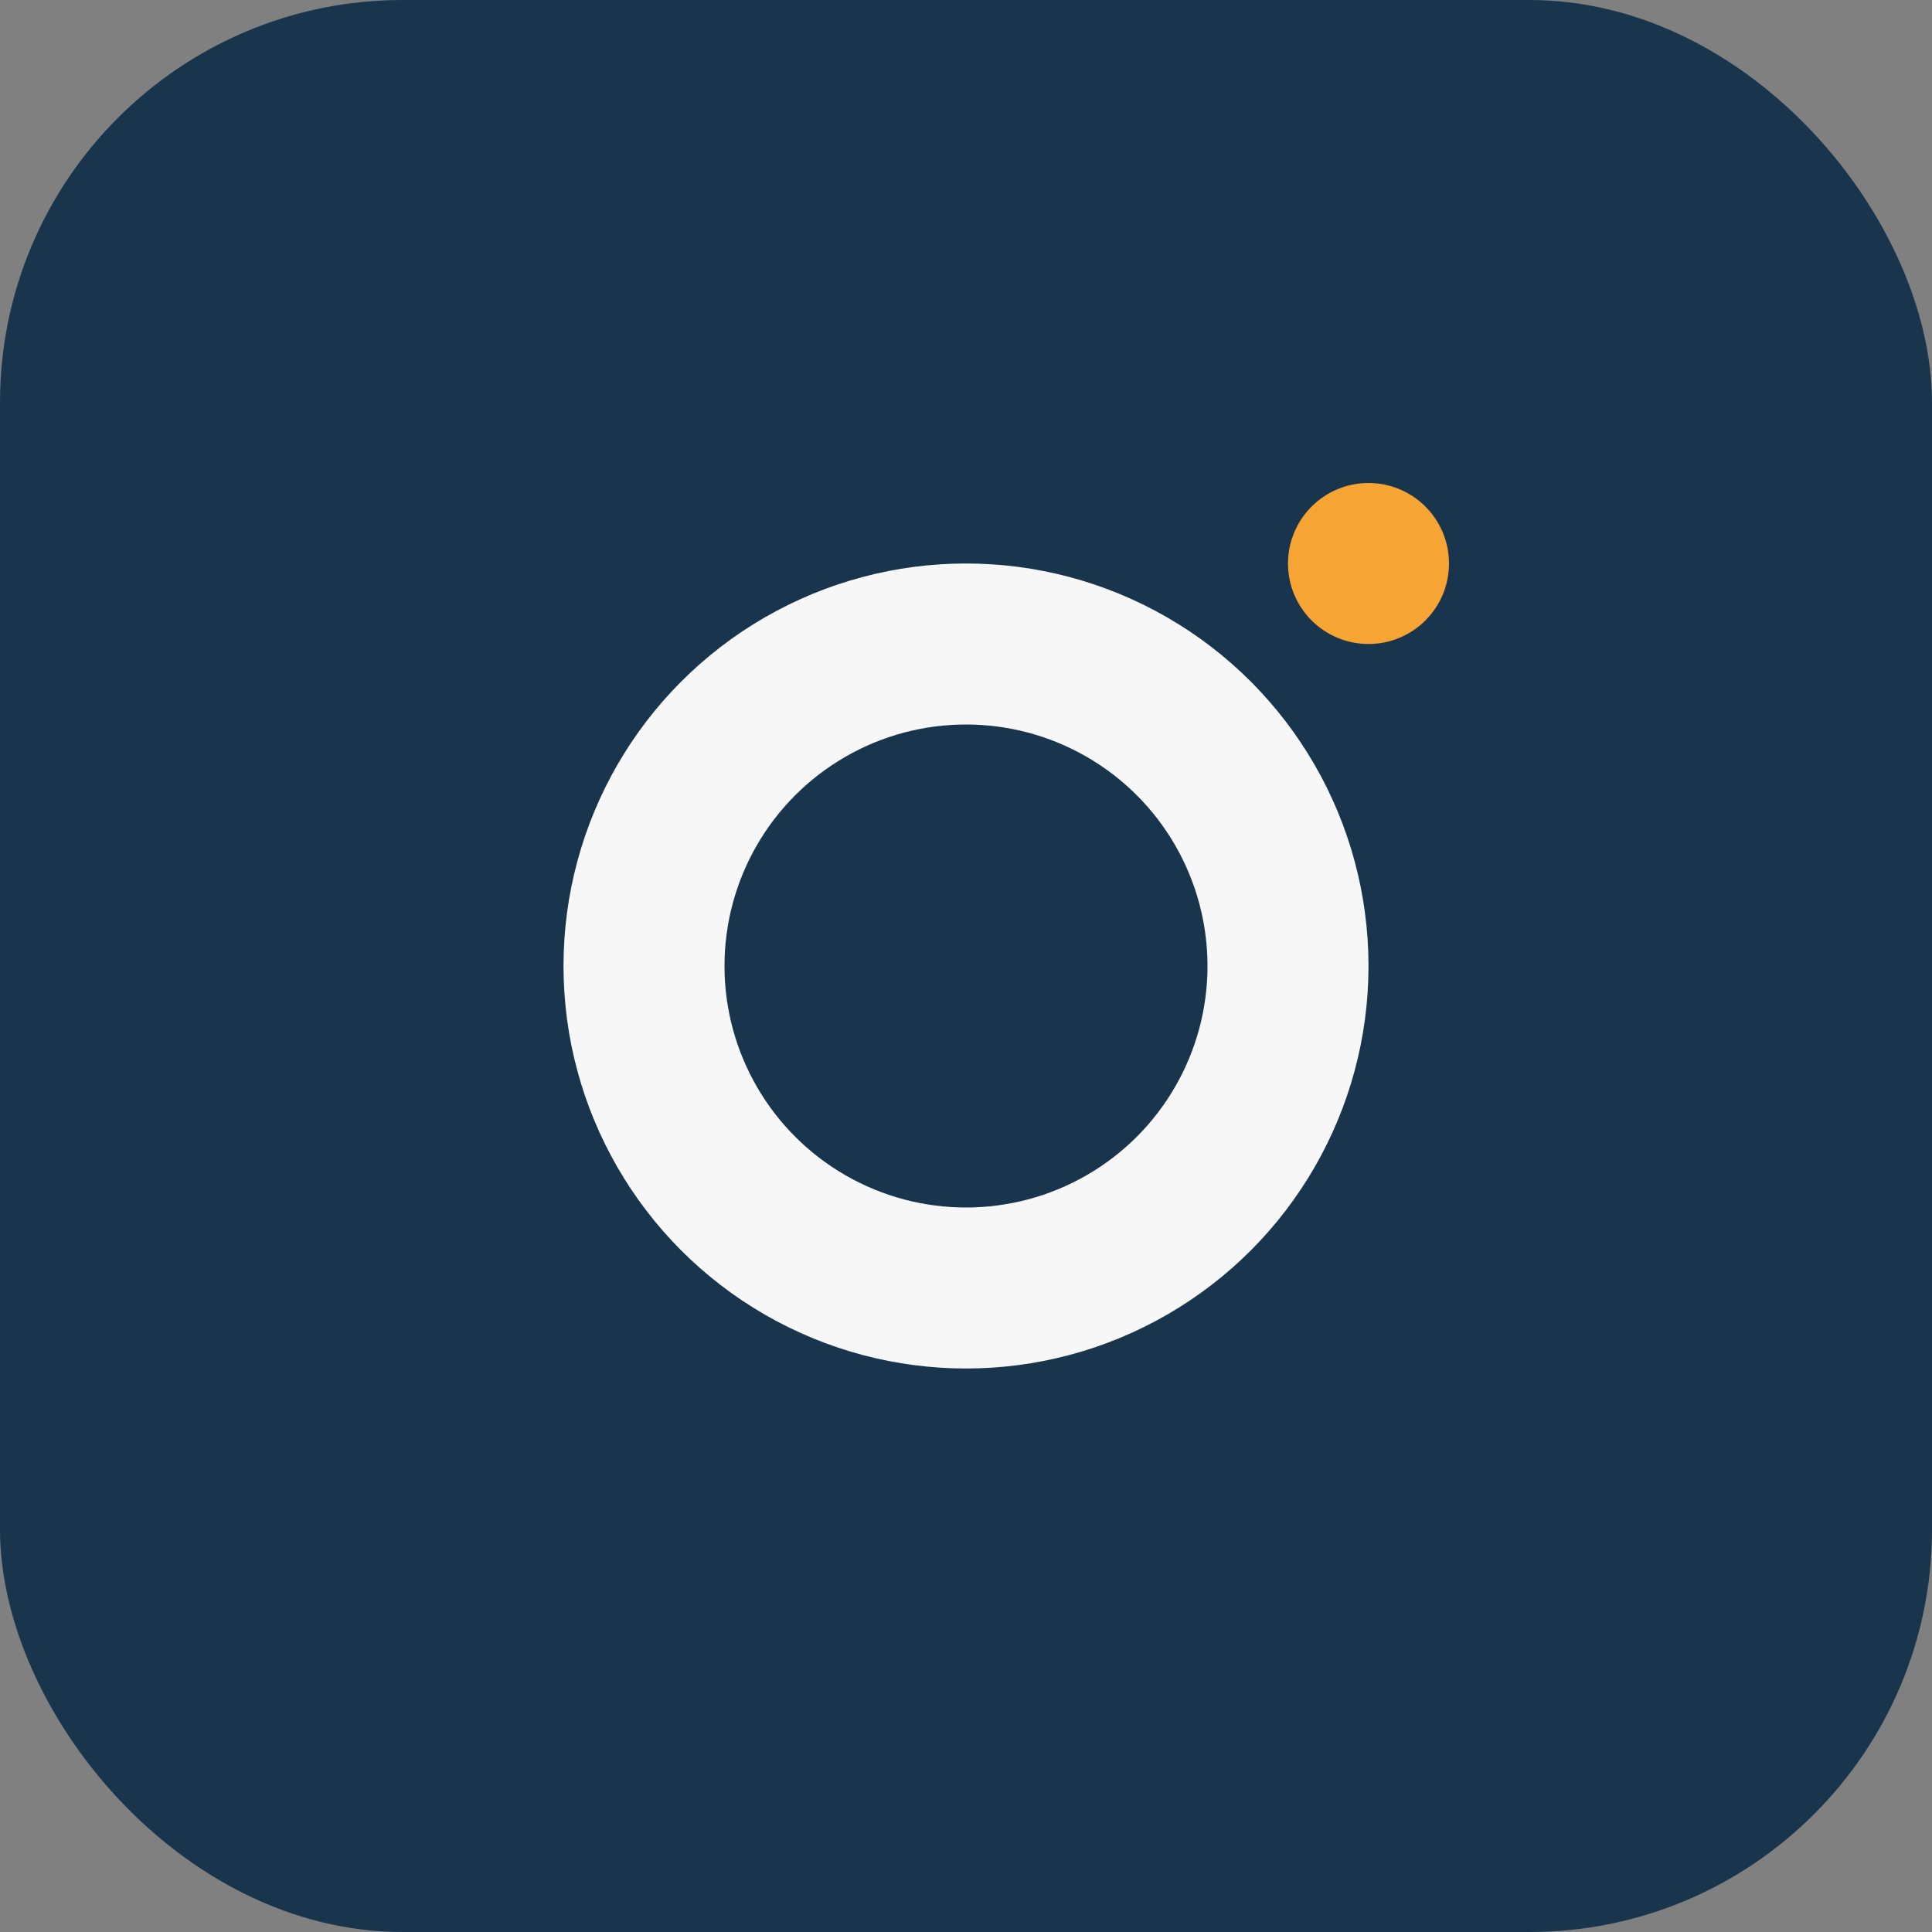 <?xml version="1.0" encoding="UTF-8"?>
<svg xmlns="http://www.w3.org/2000/svg" width="24" height="24" viewBox="0 0 24 24"><rect x="0" y="0" width="24" height="24" fill="#808080" stroke="none"/><rect width="24" height="24" rx="5" fill="#19354D"/><circle cx="12" cy="12" r="4" stroke="#F7F7F7" stroke-width="2" fill="none"/><circle cx="17" cy="7" r="1" fill="#F6A434"/></svg>